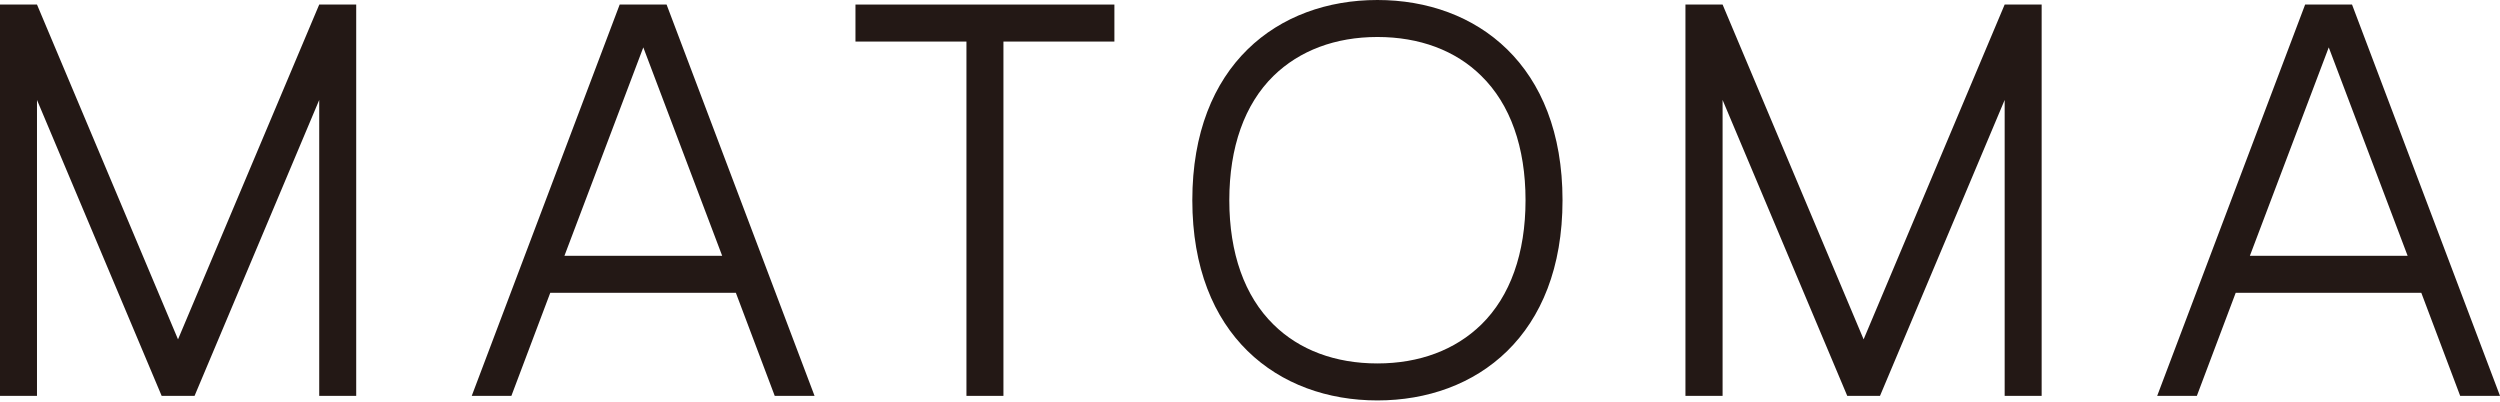 <?xml version="1.0" encoding="UTF-8"?>
<svg xmlns="http://www.w3.org/2000/svg" width="112" height="18" viewBox="0 0 112 18" fill="none">
  <g clip-path="url(#clip0_596_2916)">
    <path d="M38.325 0.204V1.862H43.297V17.735H44.954V1.862H49.925V0.204H38.325Z" fill="#231815"></path>
    <path d="M14.301 0.204L7.975 15.203L1.657 0.204H0V17.735H1.657V4.478L7.242 17.735H7.975H8.716L14.301 4.478V17.735H15.958V0.204H14.301Z" fill="#231815"></path>
    <path d="M34.715 17.735H36.492L29.863 0.204H27.762L21.134 17.735H22.91L24.652 13.116H32.966L34.708 17.735H34.715ZM25.287 11.459L28.82 2.123L32.353 11.459H25.294H25.287Z" fill="#231815"></path>
    <path d="M89.809 0.204L83.49 15.203L77.172 0.204H75.508V17.735H77.172V4.478L82.757 17.735H83.49H84.224L89.809 4.478V17.735H91.466V0.204H89.809Z" fill="#231815"></path>
    <path d="M110.223 17.735H112L105.371 0.204H103.27L96.642 17.735H98.419L100.16 13.116H108.474L110.216 17.735H110.223ZM100.795 11.459L104.328 2.123L107.861 11.459H100.802H100.795Z" fill="#231815"></path>
    <path d="M61.708 1.657C63.591 1.657 65.206 2.256 66.362 3.399C67.66 4.668 68.344 6.593 68.344 8.97C68.344 11.346 67.66 13.271 66.362 14.54C65.199 15.676 63.591 16.282 61.708 16.282C59.825 16.282 58.211 15.683 57.054 14.54C55.757 13.271 55.073 11.346 55.073 8.97C55.073 6.593 55.757 4.668 57.054 3.399C58.218 2.264 59.825 1.657 61.708 1.657ZM61.708 0C57.252 0 53.416 2.912 53.416 8.97C53.416 15.027 57.259 17.939 61.708 17.939C66.158 17.939 70.001 15.027 70.001 8.97C70.001 2.912 66.158 0 61.708 0Z" fill="#231815"></path>
  </g>
  <defs>
    <clipPath id="clip0_596_2916">
      <rect width="112" height="17.932" fill="white"></rect>
    </clipPath>
  </defs>
</svg>
